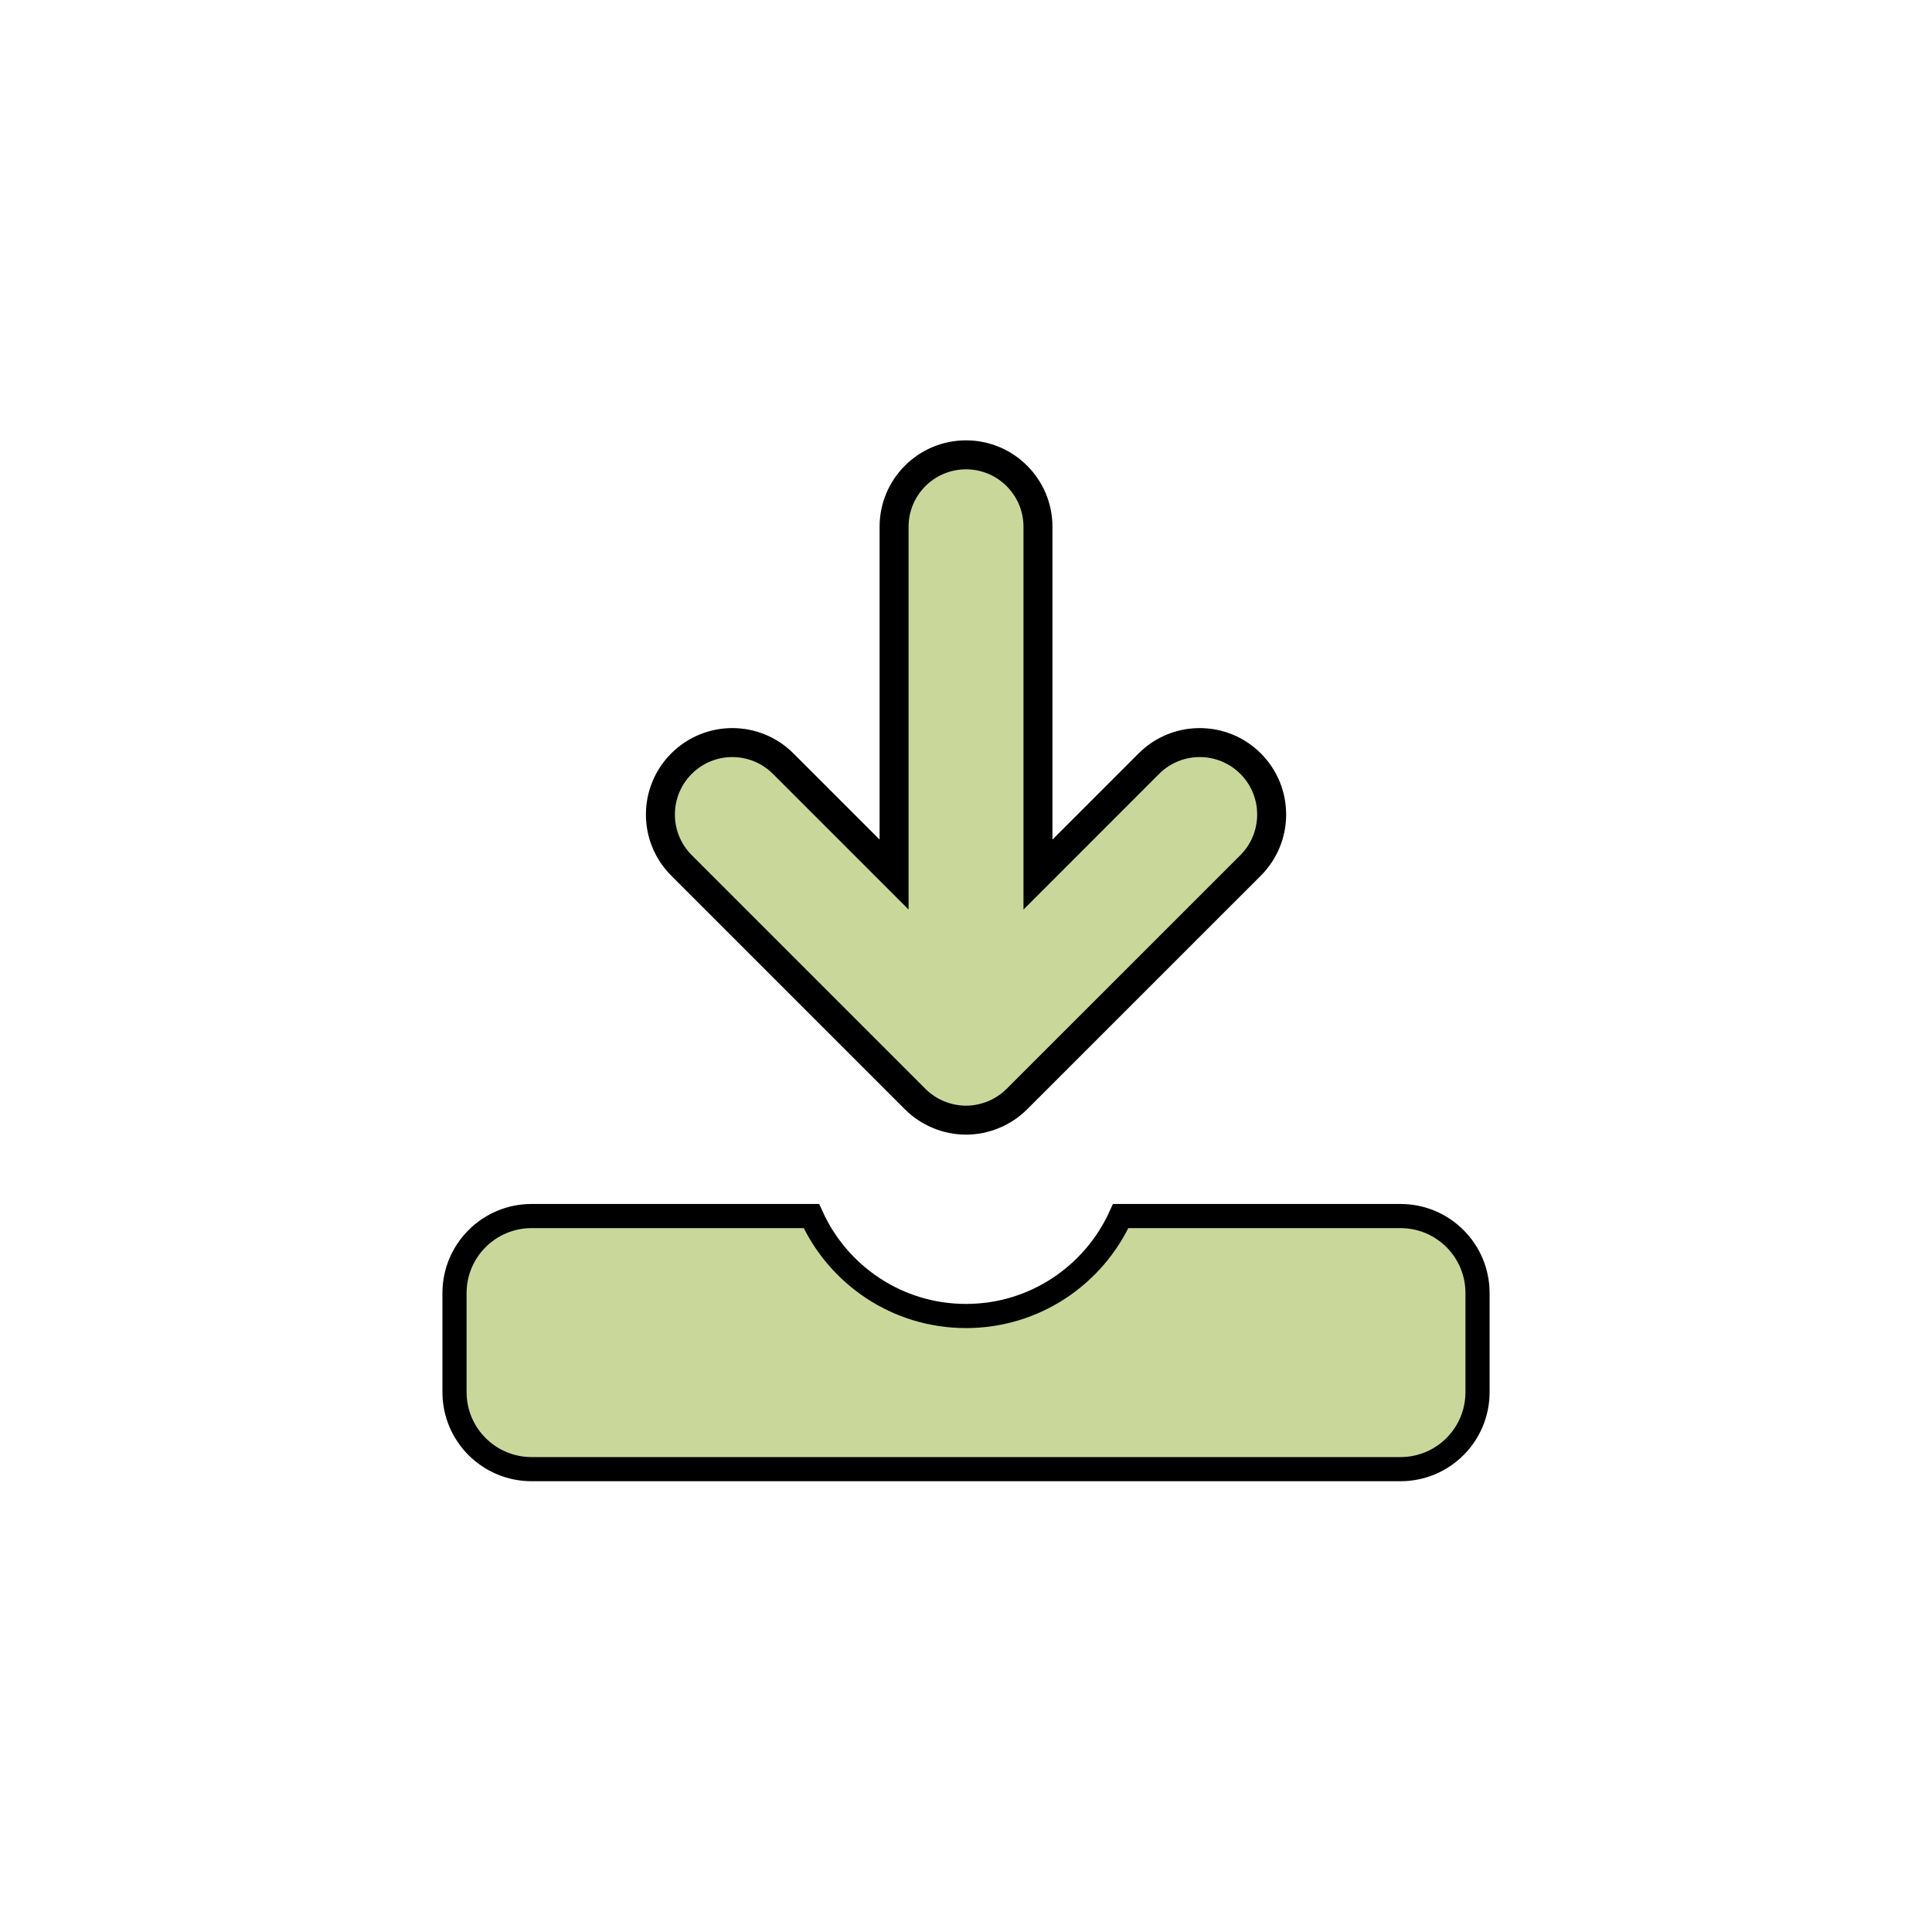<?xml version="1.0" encoding="utf-8"?>
<!-- Generator: Adobe Illustrator 16.0.0, SVG Export Plug-In . SVG Version: 6.00 Build 0)  -->
<!DOCTYPE svg PUBLIC "-//W3C//DTD SVG 1.1//EN" "http://www.w3.org/Graphics/SVG/1.1/DTD/svg11.dtd">
<svg version="1.1" id="レイヤー_1" xmlns="http://www.w3.org/2000/svg" xmlns:xlink="http://www.w3.org/1999/xlink" x="0px"
	 y="0px" width="80px" height="80px" viewBox="0 0 80 80" enable-background="new 0 0 80 80" xml:space="preserve">
<path fill="#C9D89A" d="M37.895,45.51c0.553,0.555,1.321,0.873,2.106,0.873c0.782,0,1.551-0.318,2.106-0.873l9.678-9.676
	c1.162-1.164,1.162-3.049,0-4.213c-1.164-1.163-3.051-1.163-4.213,0l0,0l-4.592,4.594V21.813c0-1.645-1.336-2.979-2.979-2.979
	c-1.646,0-2.979,1.334-2.979,2.979v14.4l-4.592-4.592c-1.163-1.163-3.049-1.163-4.211,0c-1.164,1.164-1.164,3.049,0,4.213
	L37.895,45.51z"/>
<path fill="none" stroke="#000000" stroke-width="1.2" stroke-miterlimit="10" d="M37.895,45.51
	c0.553,0.555,1.321,0.873,2.106,0.873c0.782,0,1.551-0.318,2.106-0.873l9.678-9.676c1.162-1.164,1.162-3.049,0-4.213
	c-1.164-1.163-3.051-1.163-4.213,0l0,0l-4.592,4.594V21.813c0-1.645-1.336-2.979-2.979-2.979c-1.646,0-2.979,1.334-2.979,2.979v14.4
	l-4.592-4.592c-1.163-1.163-3.049-1.163-4.211,0c-1.164,1.164-1.164,3.049,0,4.213L37.895,45.51z"/>
<path fill="#C9D89A" d="M57.992,50.354H46.406c-1.105,2.439-3.555,4.139-6.406,4.139c-2.85,0-5.299-1.699-6.402-4.139H22.011
	c-1.763,0-3.191,1.43-3.191,3.189v4.102c0,1.762,1.429,3.189,3.191,3.189h35.981c1.764,0,3.189-1.428,3.189-3.189v-4.102
	C61.182,51.783,59.756,50.354,57.992,50.354"/>
<path fill="none" stroke="#000000" stroke-miterlimit="10" d="M57.992,50.354H46.406c-1.105,2.439-3.555,4.139-6.406,4.139
	c-2.85,0-5.299-1.699-6.402-4.139H22.011c-1.763,0-3.191,1.43-3.191,3.189v4.102c0,1.762,1.429,3.189,3.191,3.189h35.981
	c1.764,0,3.189-1.428,3.189-3.189v-4.102C61.182,51.783,59.756,50.354,57.992,50.354z"/>
</svg>
